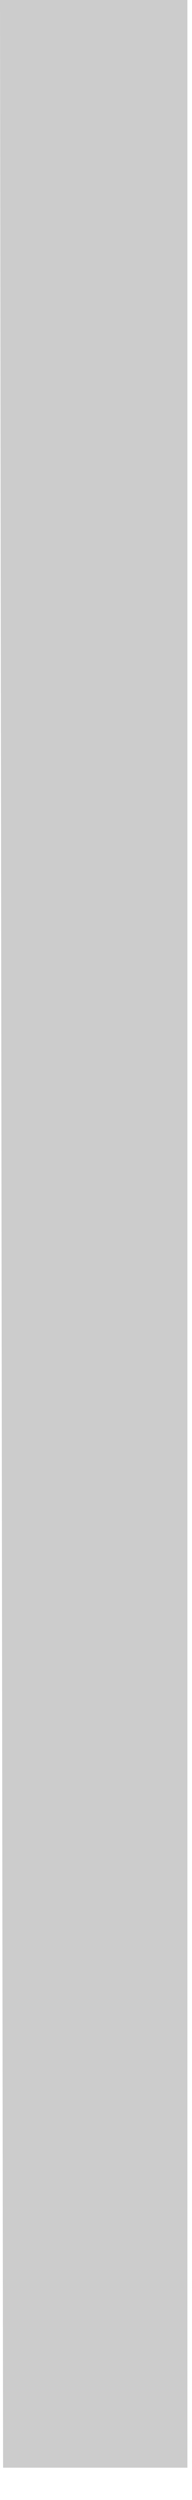 <?xml version="1.0" encoding="utf-8"?>
<svg xmlns="http://www.w3.org/2000/svg" fill="none" height="100%" overflow="visible" preserveAspectRatio="none" style="display: block;" viewBox="0 0 1 13" width="100%">
<path d="M0.016 12.832L0 0H0.976V12.832H0.016Z" fill="black" id="/" opacity="0.2"/>
</svg>